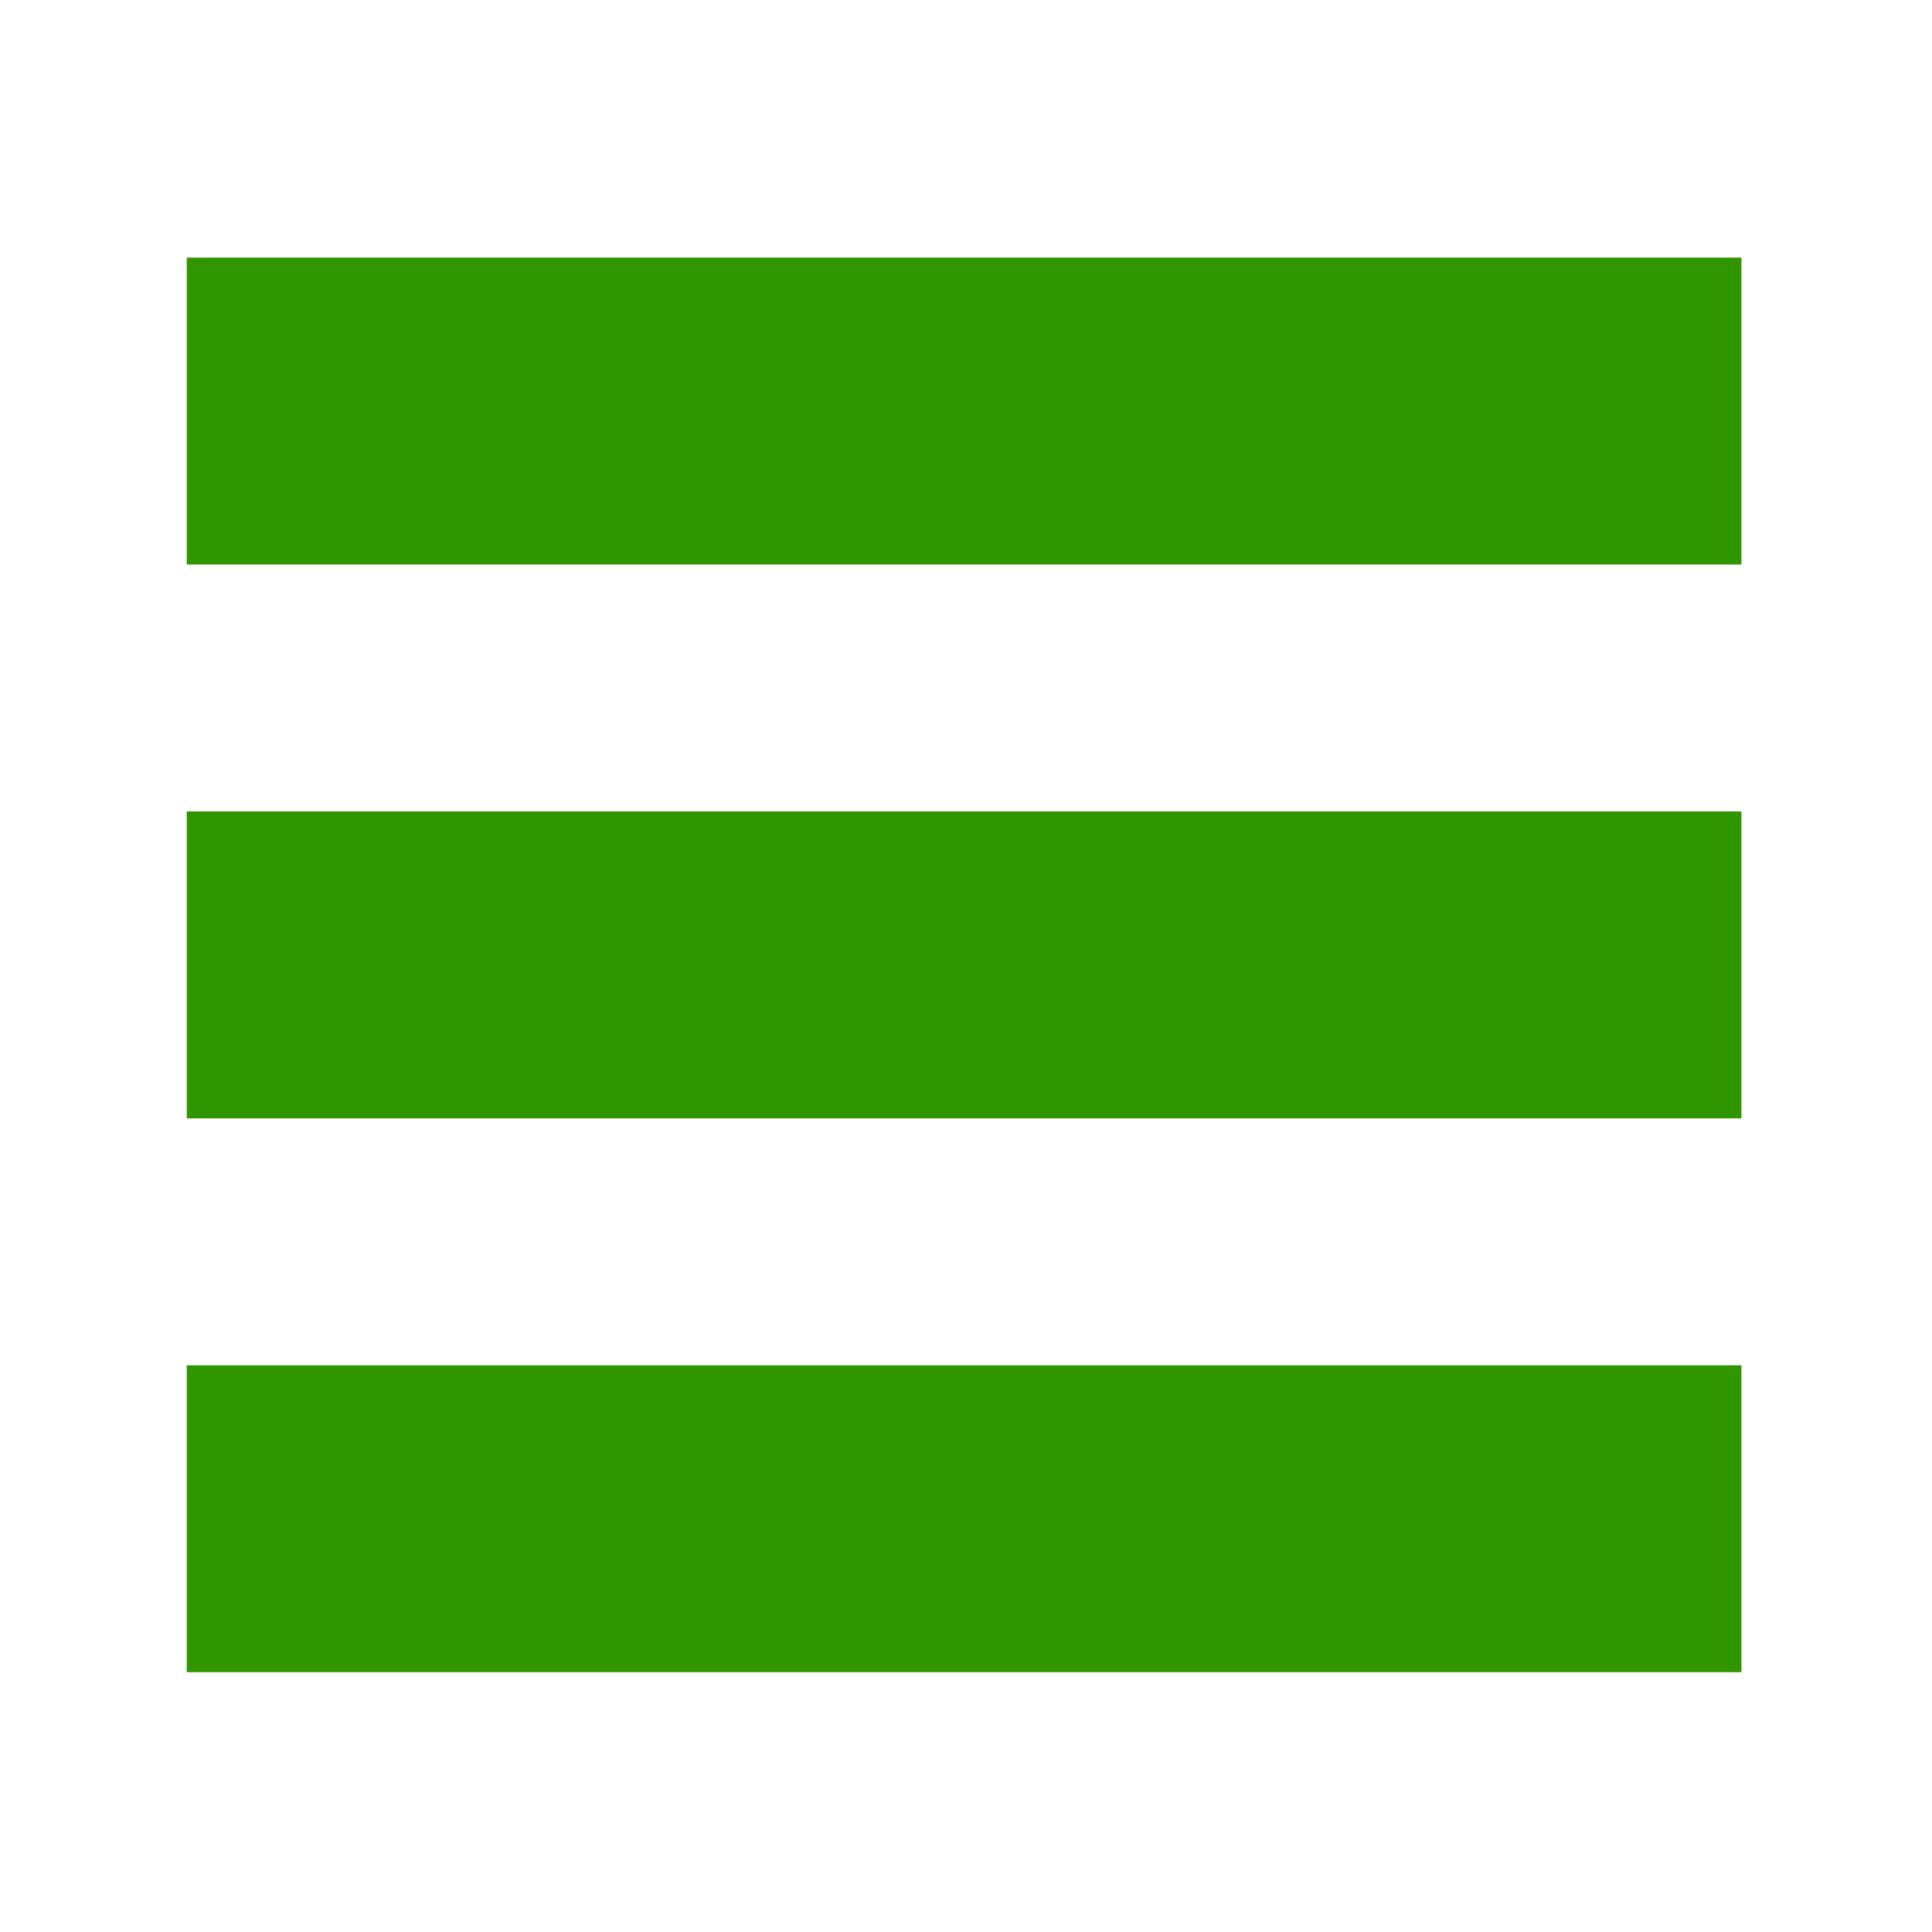 <?xml version="1.0" encoding="UTF-8"?>
<!DOCTYPE svg PUBLIC "-//W3C//DTD SVG 1.1//EN" "http://www.w3.org/Graphics/SVG/1.1/DTD/svg11.dtd">
<!-- Creator: CorelDRAW X8 -->
<svg xmlns="http://www.w3.org/2000/svg" xml:space="preserve" width="300px" height="300px" version="1.1" shape-rendering="geometricPrecision" text-rendering="geometricPrecision" image-rendering="optimizeQuality" fill-rule="evenodd" clip-rule="evenodd"
viewBox="0 0 300 300"
 xmlns:xlink="http://www.w3.org/1999/xlink">
 <g id="Ebene_x0020_1">
  <rect fill="#309600" x="29" y="126" width="241.409" height="47.657"/>
  <rect fill="#309600" x="29" y="40" width="241.409" height="47.657"/>
  <rect fill="#309600" x="29" y="212" width="241.409" height="47.657"/>
 </g>
</svg>
